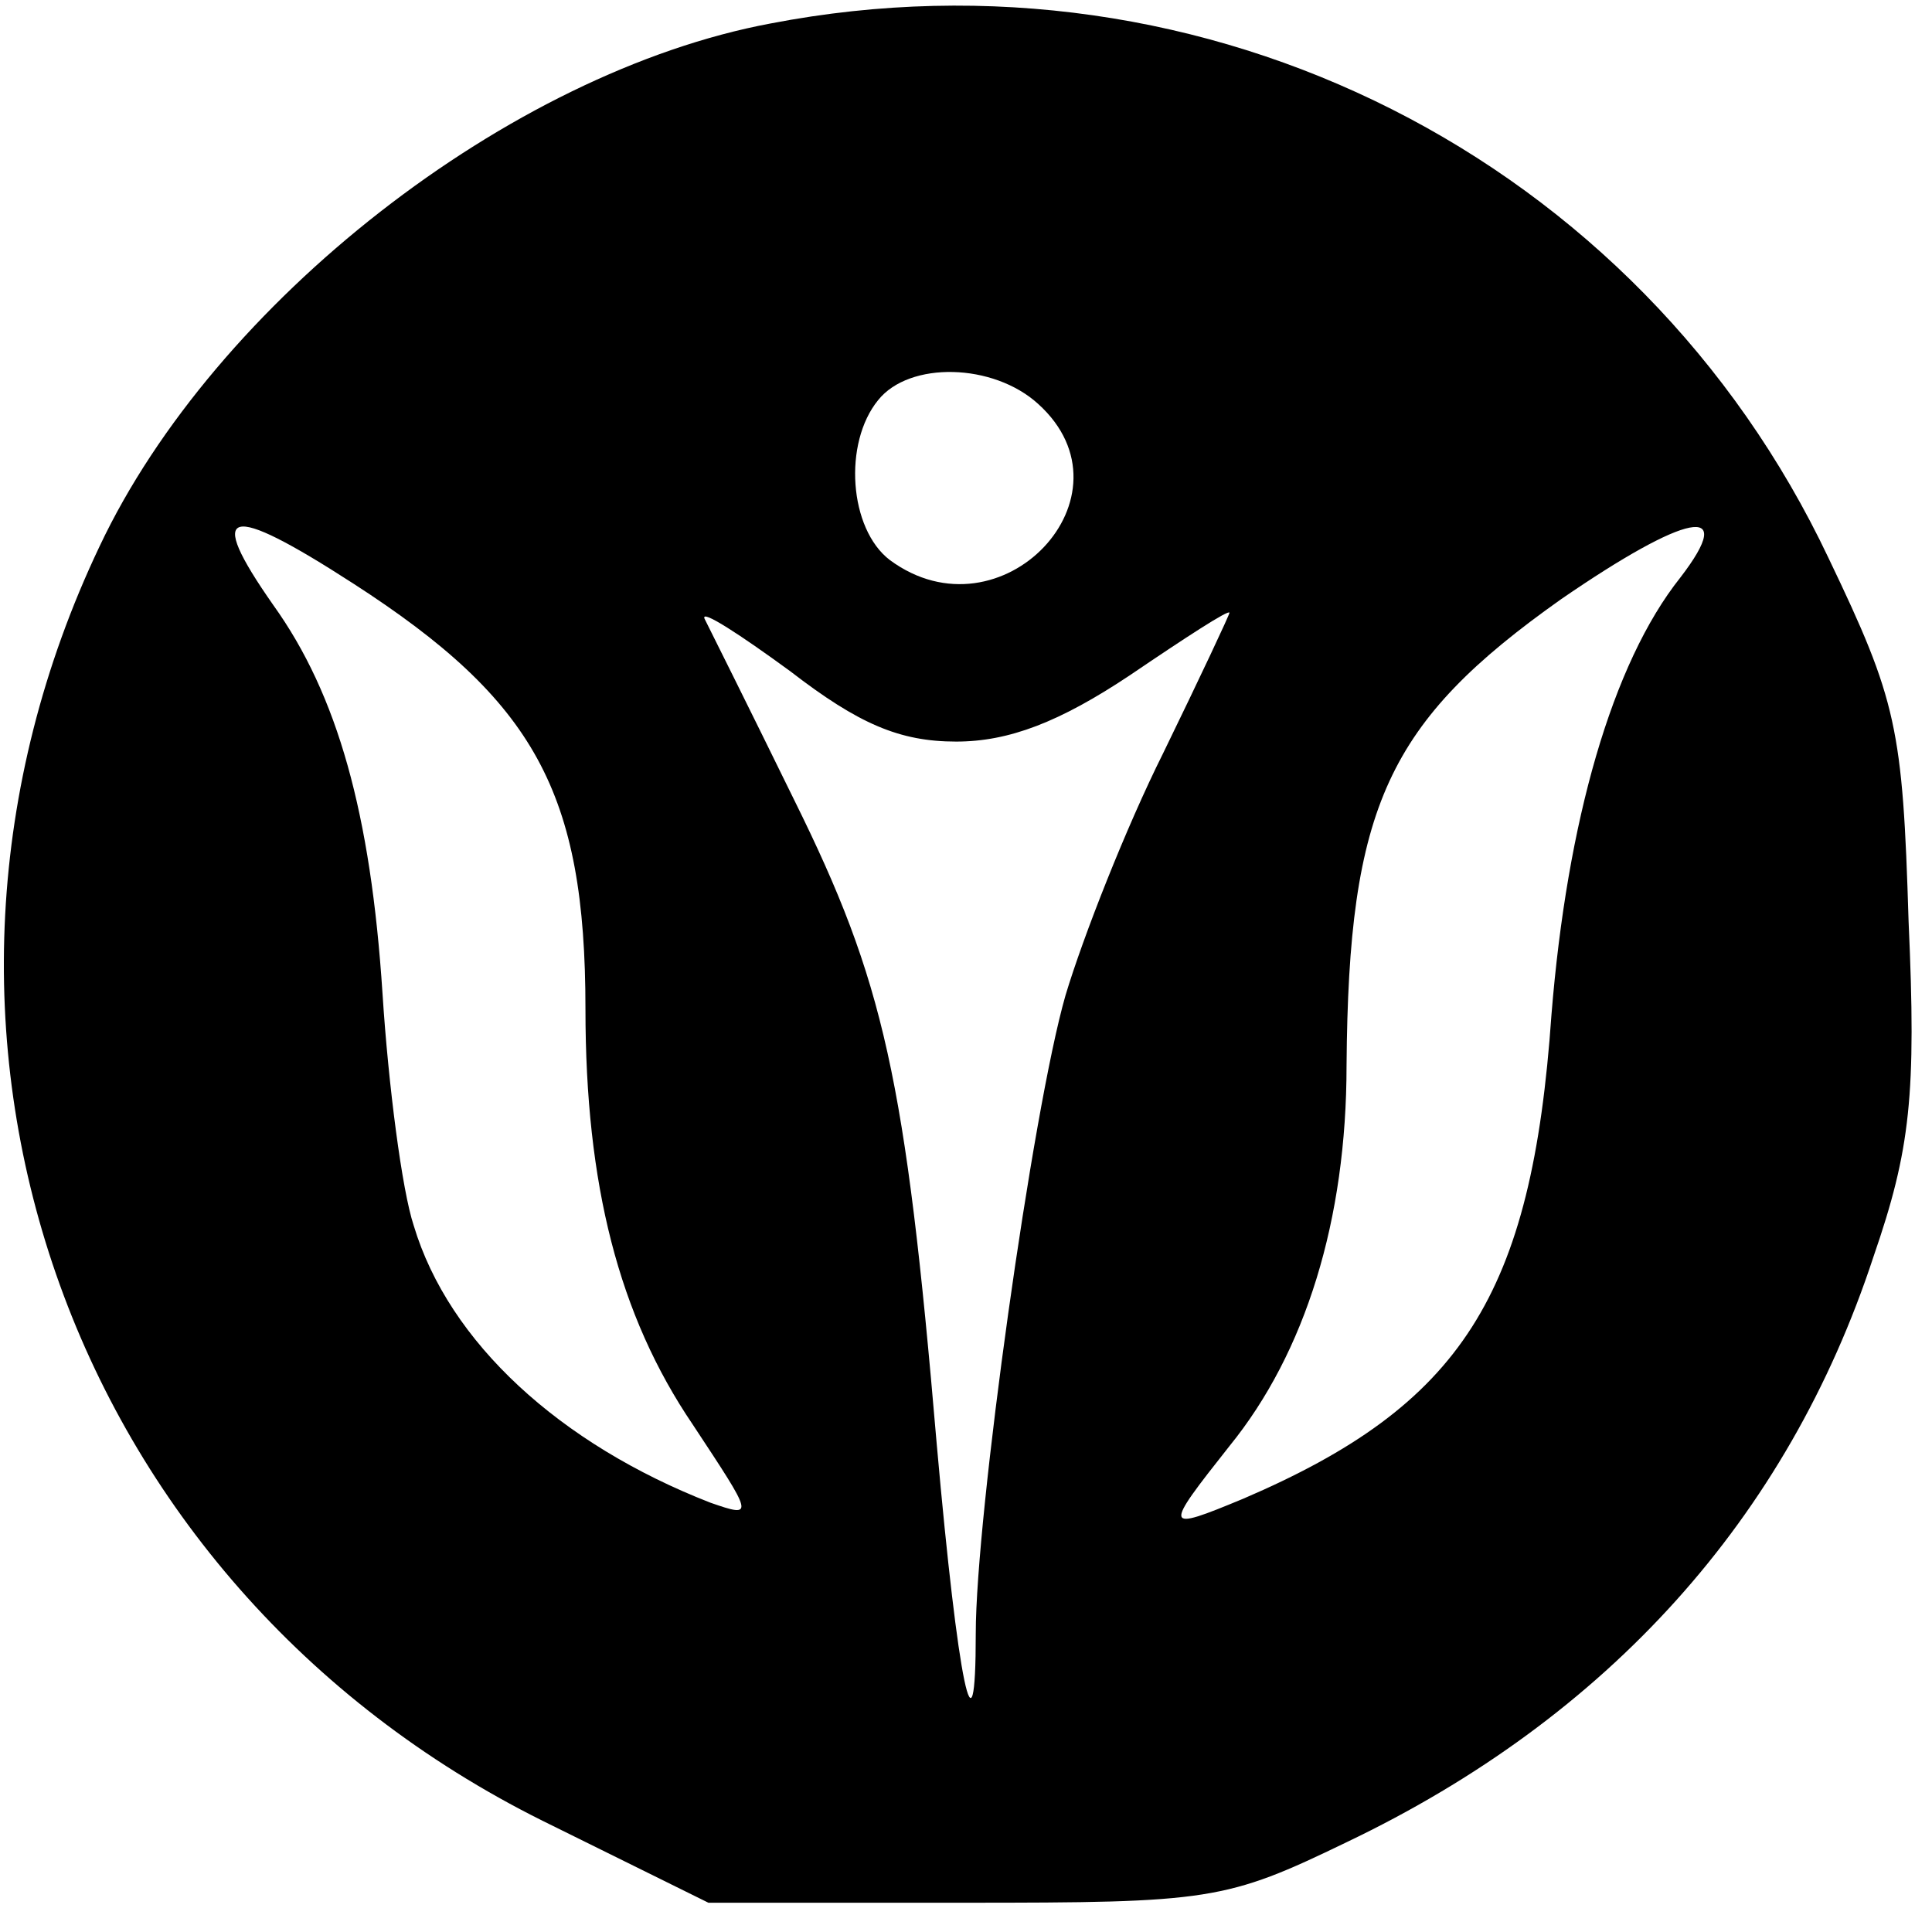 <?xml version="1.0" standalone="no"?>
<!DOCTYPE svg PUBLIC "-//W3C//DTD SVG 20010904//EN"
 "http://www.w3.org/TR/2001/REC-SVG-20010904/DTD/svg10.dtd">
<svg version="1.0" xmlns="http://www.w3.org/2000/svg"
 width="99pt" height="99pt" viewBox="0 0 99 99"
 preserveAspectRatio="xMidYMid meet">
<g transform="translate(0,99) scale(0.1,-0.1)"
fill="#000000" stroke="none">
<path d="M395 978 c-134 -25 -285 -143 -344 -268 -117 -246 -18 -531 227 -653
l85 -42 131 0 c126 0 134 1 196 31 134 64 226 166 270 300 19 55 22 83 18 172
-3 99 -6 113 -41 186 -97 205 -319 317 -542 274z m137 -195 c52 -47 -19 -122
-76 -80 -21 16 -24 60 -6 82 16 20 59 19 82 -2z m-351 -92 c93 -60 119 -107
119 -218 0 -90 17 -157 55 -213 31 -47 32 -48 9 -40 -77 30 -134 82 -152 142
-6 18 -13 72 -16 119 -6 92 -23 153 -56 199 -35 50 -24 53 41 11z m680 3 c-35
-44 -58 -125 -66 -224 -10 -144 -46 -200 -158 -248 -41 -17 -41 -16 -7 27 39
48 60 116 60 195 1 133 21 176 110 239 64 44 91 50 61 11z m-371 -84 c27 0 53
10 89 34 28 19 51 34 51 32 0 -1 -15 -33 -34 -72 -19 -38 -41 -94 -50 -124
-17 -59 -46 -267 -46 -327 0 -69 -9 -27 -20 97 -16 188 -27 237 -73 330 -23
47 -44 89 -46 93 -2 5 18 -8 44 -27 35 -27 56 -36 85 -36z"/>
</g>
</svg>
